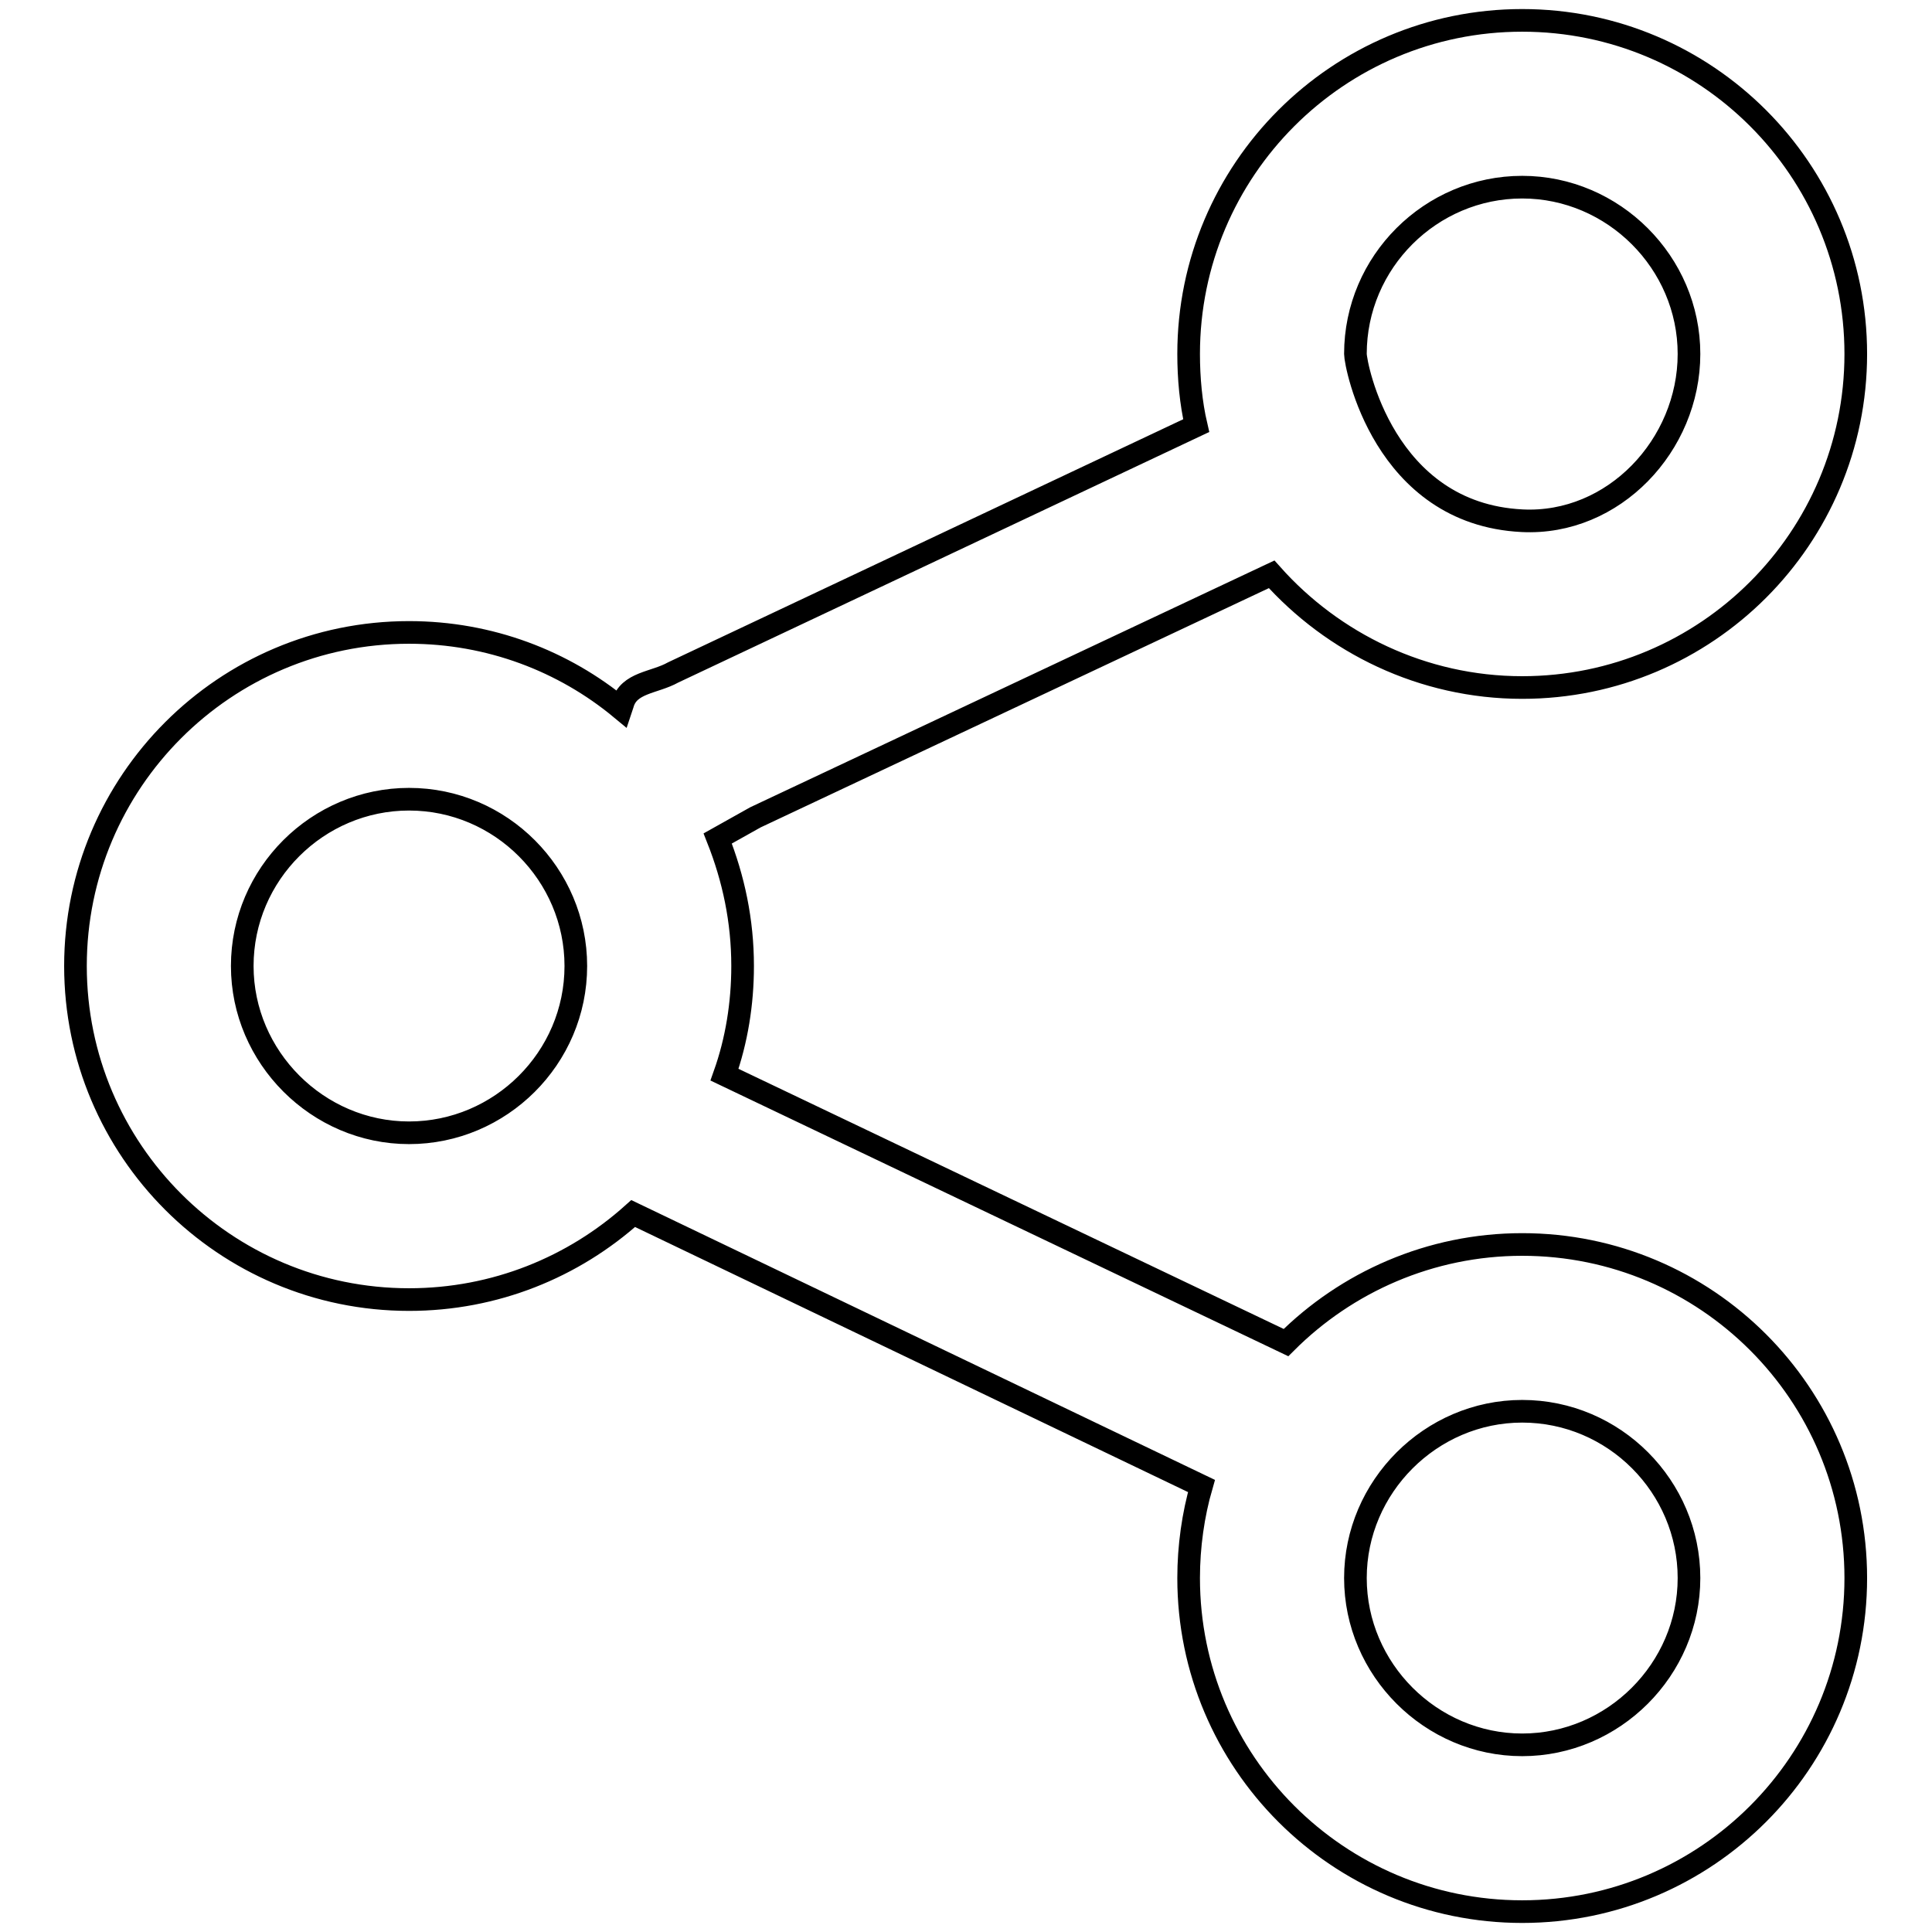 <?xml version="1.0" encoding="utf-8"?>
<!-- Svg Vector Icons : http://www.onlinewebfonts.com/icon -->
<!DOCTYPE svg PUBLIC "-//W3C//DTD SVG 1.1//EN" "http://www.w3.org/Graphics/SVG/1.1/DTD/svg11.dtd">
<svg version="1.1" xmlns="http://www.w3.org/2000/svg" xmlns:xlink="http://www.w3.org/1999/xlink" x="0px" y="0px" viewBox="0 0 256 256" enable-background="new 0 0 256 256" xml:space="preserve">
<g><g><path stroke-width="3" fill-opacity="0" stroke="#000000"  d="M158.5,56.4L89.2,89.1c-2.5,1.4-5.9,1.3-6.7,4.2l-0.2,0.6c-7.6-6.3-17.4-10.1-28.1-10.1C29.8,83.8,10,103.6,10,128c0,24.4,19.8,44.2,44.2,44.2c11.4,0,21.8-4.3,29.7-11.4l75.3,36.1c-1.1,3.8-1.7,8-1.7,12.2c0,24.4,19.8,44.2,44.2,44.2c24.4,0,44.2-19.8,44.2-44.2s-19.8-44.2-44.2-44.2c-12.2,0-23.3,5-31.3,13l-74.4-35.5c1.6-4.5,2.4-9.4,2.4-14.4c0-6-1.2-11.6-3.3-16.9l5-2.8l68.4-32.2c8.1,9.1,20,15,33.2,15c24.4,0,44.2-19.8,44.2-44.2c0-24.4-19.8-44.2-44.2-44.2c-24.4,0-44.2,19.8-44.2,44.2C157.5,50.1,157.8,53.4,158.5,56.4z M179.6,46.9c0-12.2,10-22.1,22.1-22.1s22.1,10,22.1,22.1s-10,22.7-22.1,22.1C183.3,68.1,179.6,48.3,179.6,46.9z M54.2,105.9c12.2,0,22.1,10,22.1,22.1c0,12.2-10,22.1-22.1,22.1s-22.1-10-22.1-22.1C32.1,115.8,42.1,105.9,54.2,105.9z M201.7,187c12.2,0,22.1,10,22.1,22.1s-10,22.1-22.1,22.1s-22.1-10-22.1-22.1C179.6,197,189.6,187,201.7,187z"/></g></g>
</svg>